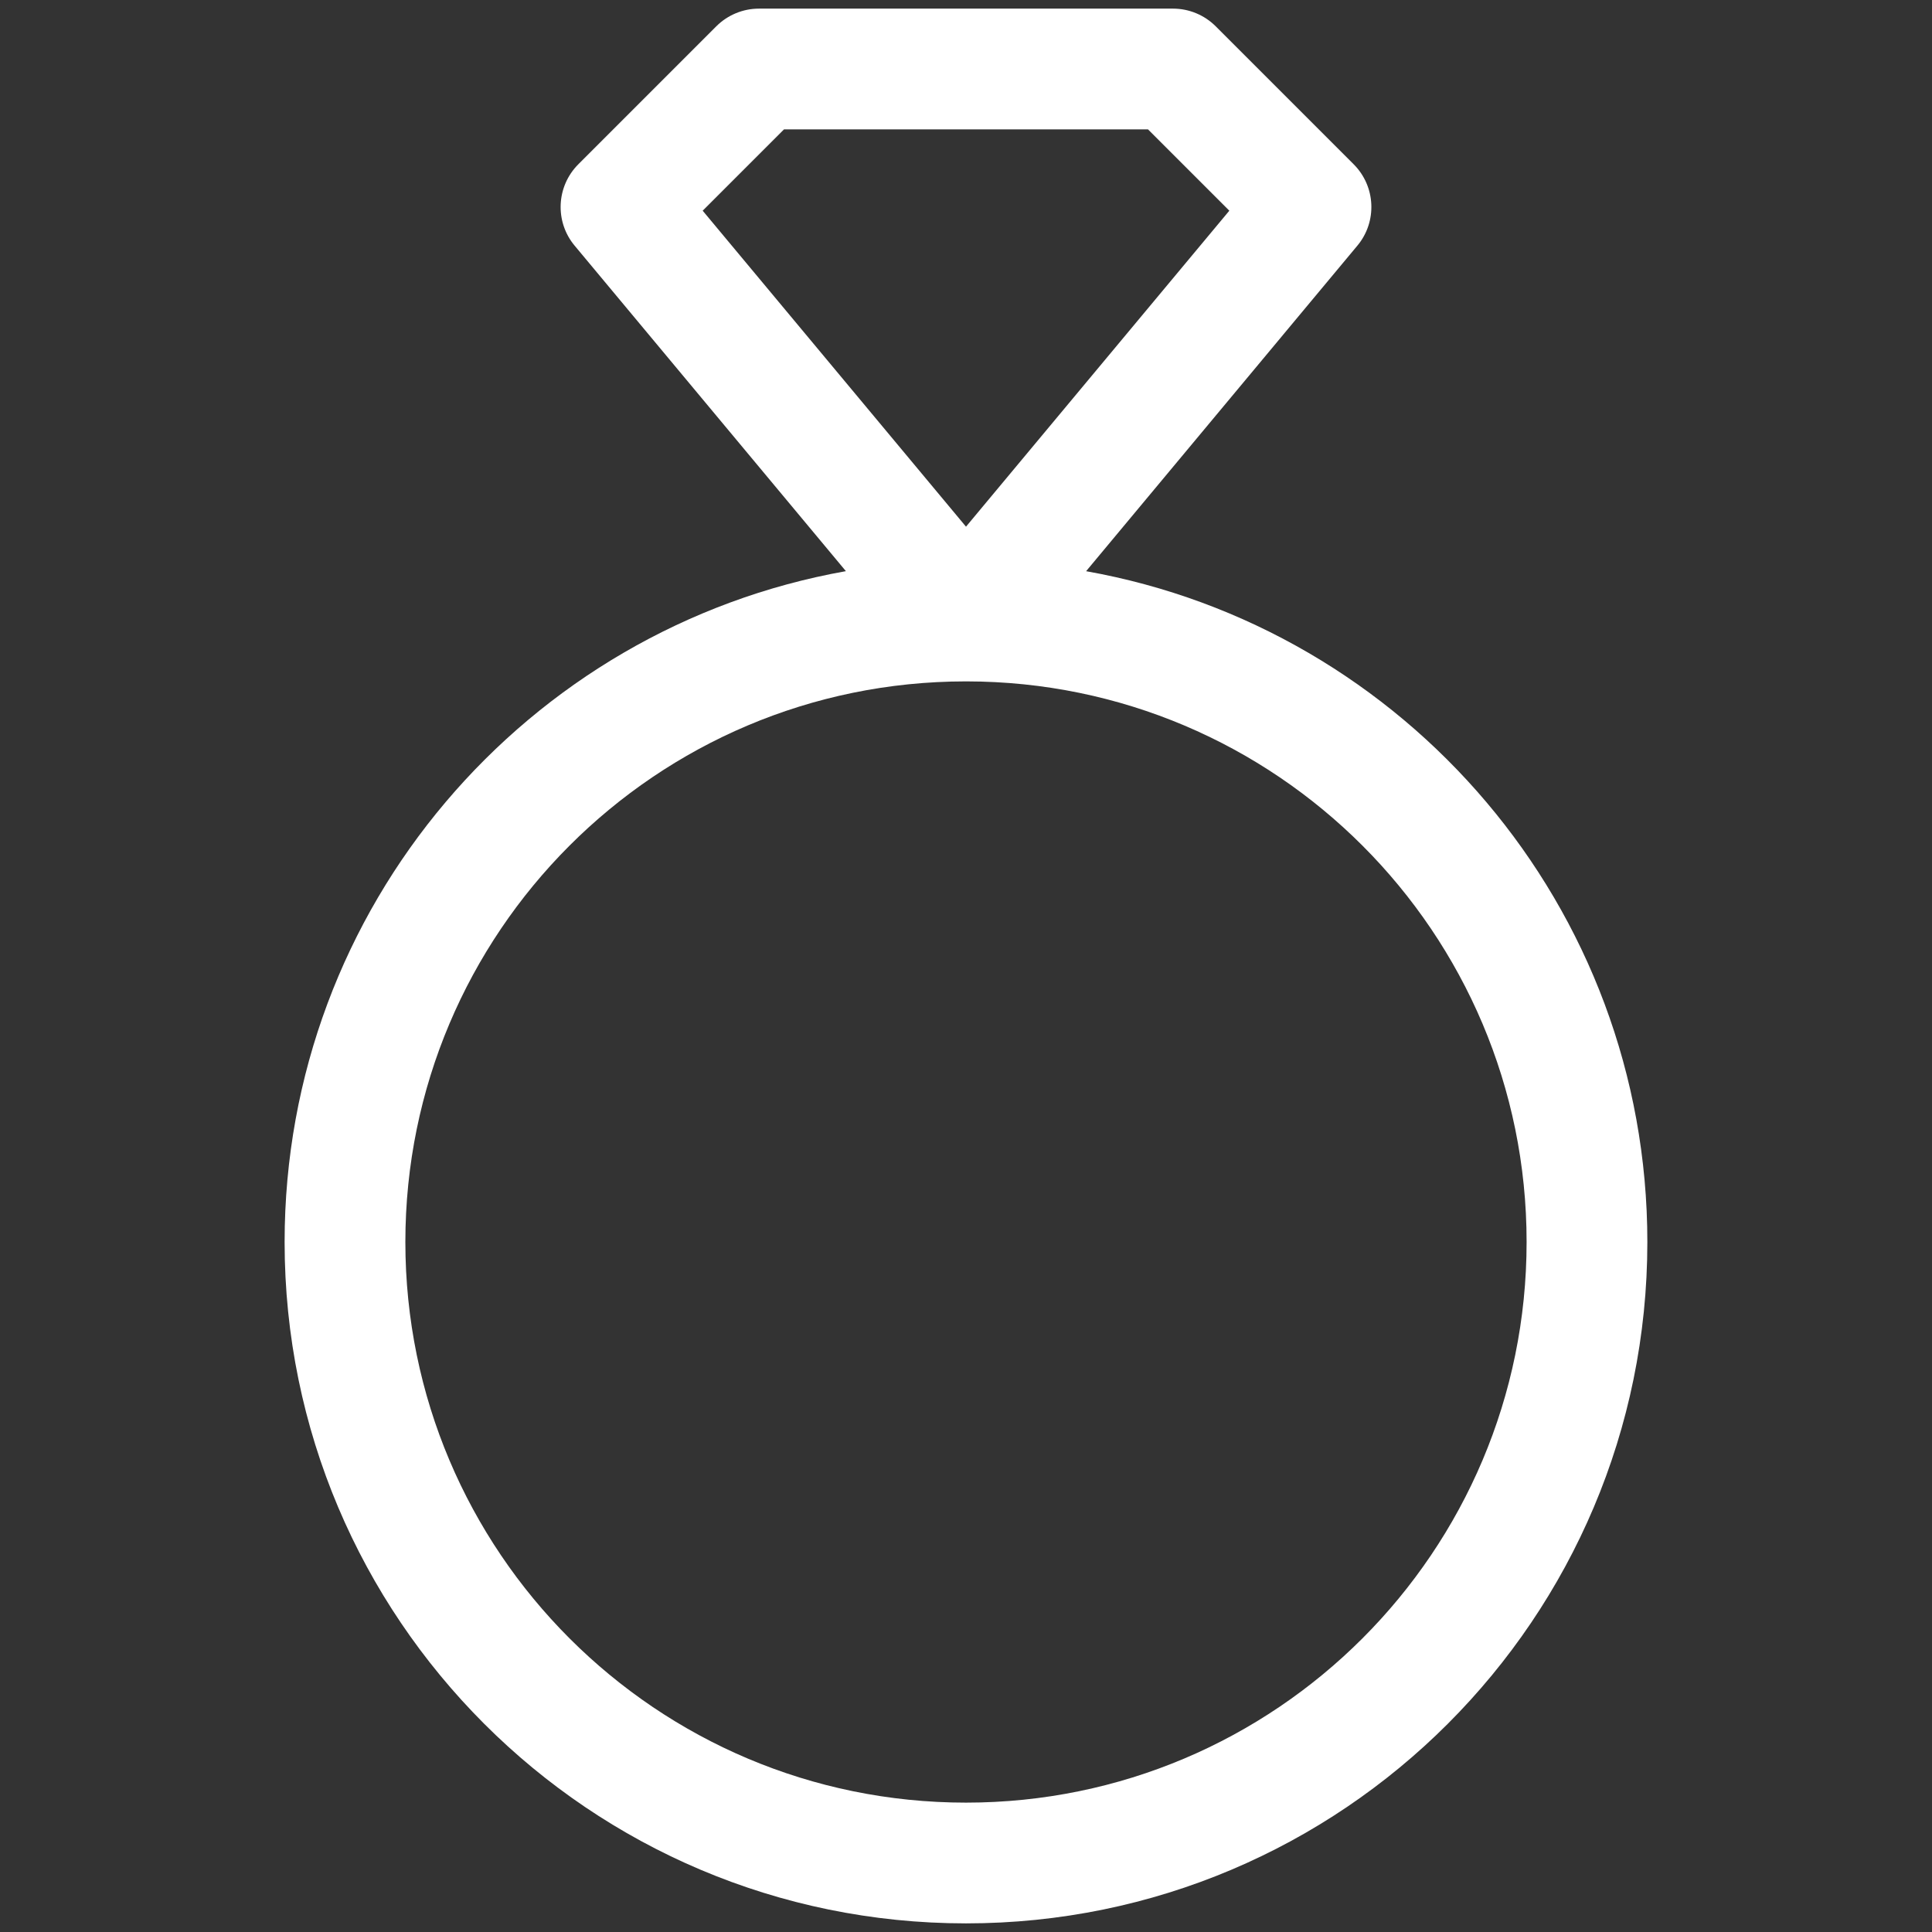 <svg width="54" height="54" viewBox="0 0 54 54" fill="none" xmlns="http://www.w3.org/2000/svg">
<rect x="0" y="0" width="54" height="54" fill="#333333" stroke="none"/>
<path fill-rule="evenodd" clip-rule="evenodd" d="M21.214 0.241C20.767 0.241 20.337 0.419 20.021 0.735L16.164 4.592C15.547 5.21 15.502 6.196 16.061 6.866L23.643 15.964C14.726 17.55 7.955 25.342 7.955 34.714C7.955 45.232 16.482 53.759 27 53.759C37.518 53.759 46.044 45.232 46.044 34.714C46.044 25.342 39.274 17.551 30.357 15.965L37.939 6.866C38.498 6.196 38.453 5.21 37.836 4.592L33.979 0.735C33.663 0.419 33.233 0.241 32.786 0.241H21.214ZM26.986 19.045C26.991 19.045 26.995 19.045 27 19.045C27.005 19.045 27.01 19.045 27.015 19.045C35.662 19.053 42.669 26.065 42.669 34.714C42.669 43.368 35.654 50.384 27 50.384C18.346 50.384 11.33 43.368 11.33 34.714C11.33 26.065 18.338 19.052 26.986 19.045ZM19.64 5.889L21.913 3.616H32.087L34.36 5.889L27 14.721L19.64 5.889Z" fill="white"/>
</svg>
